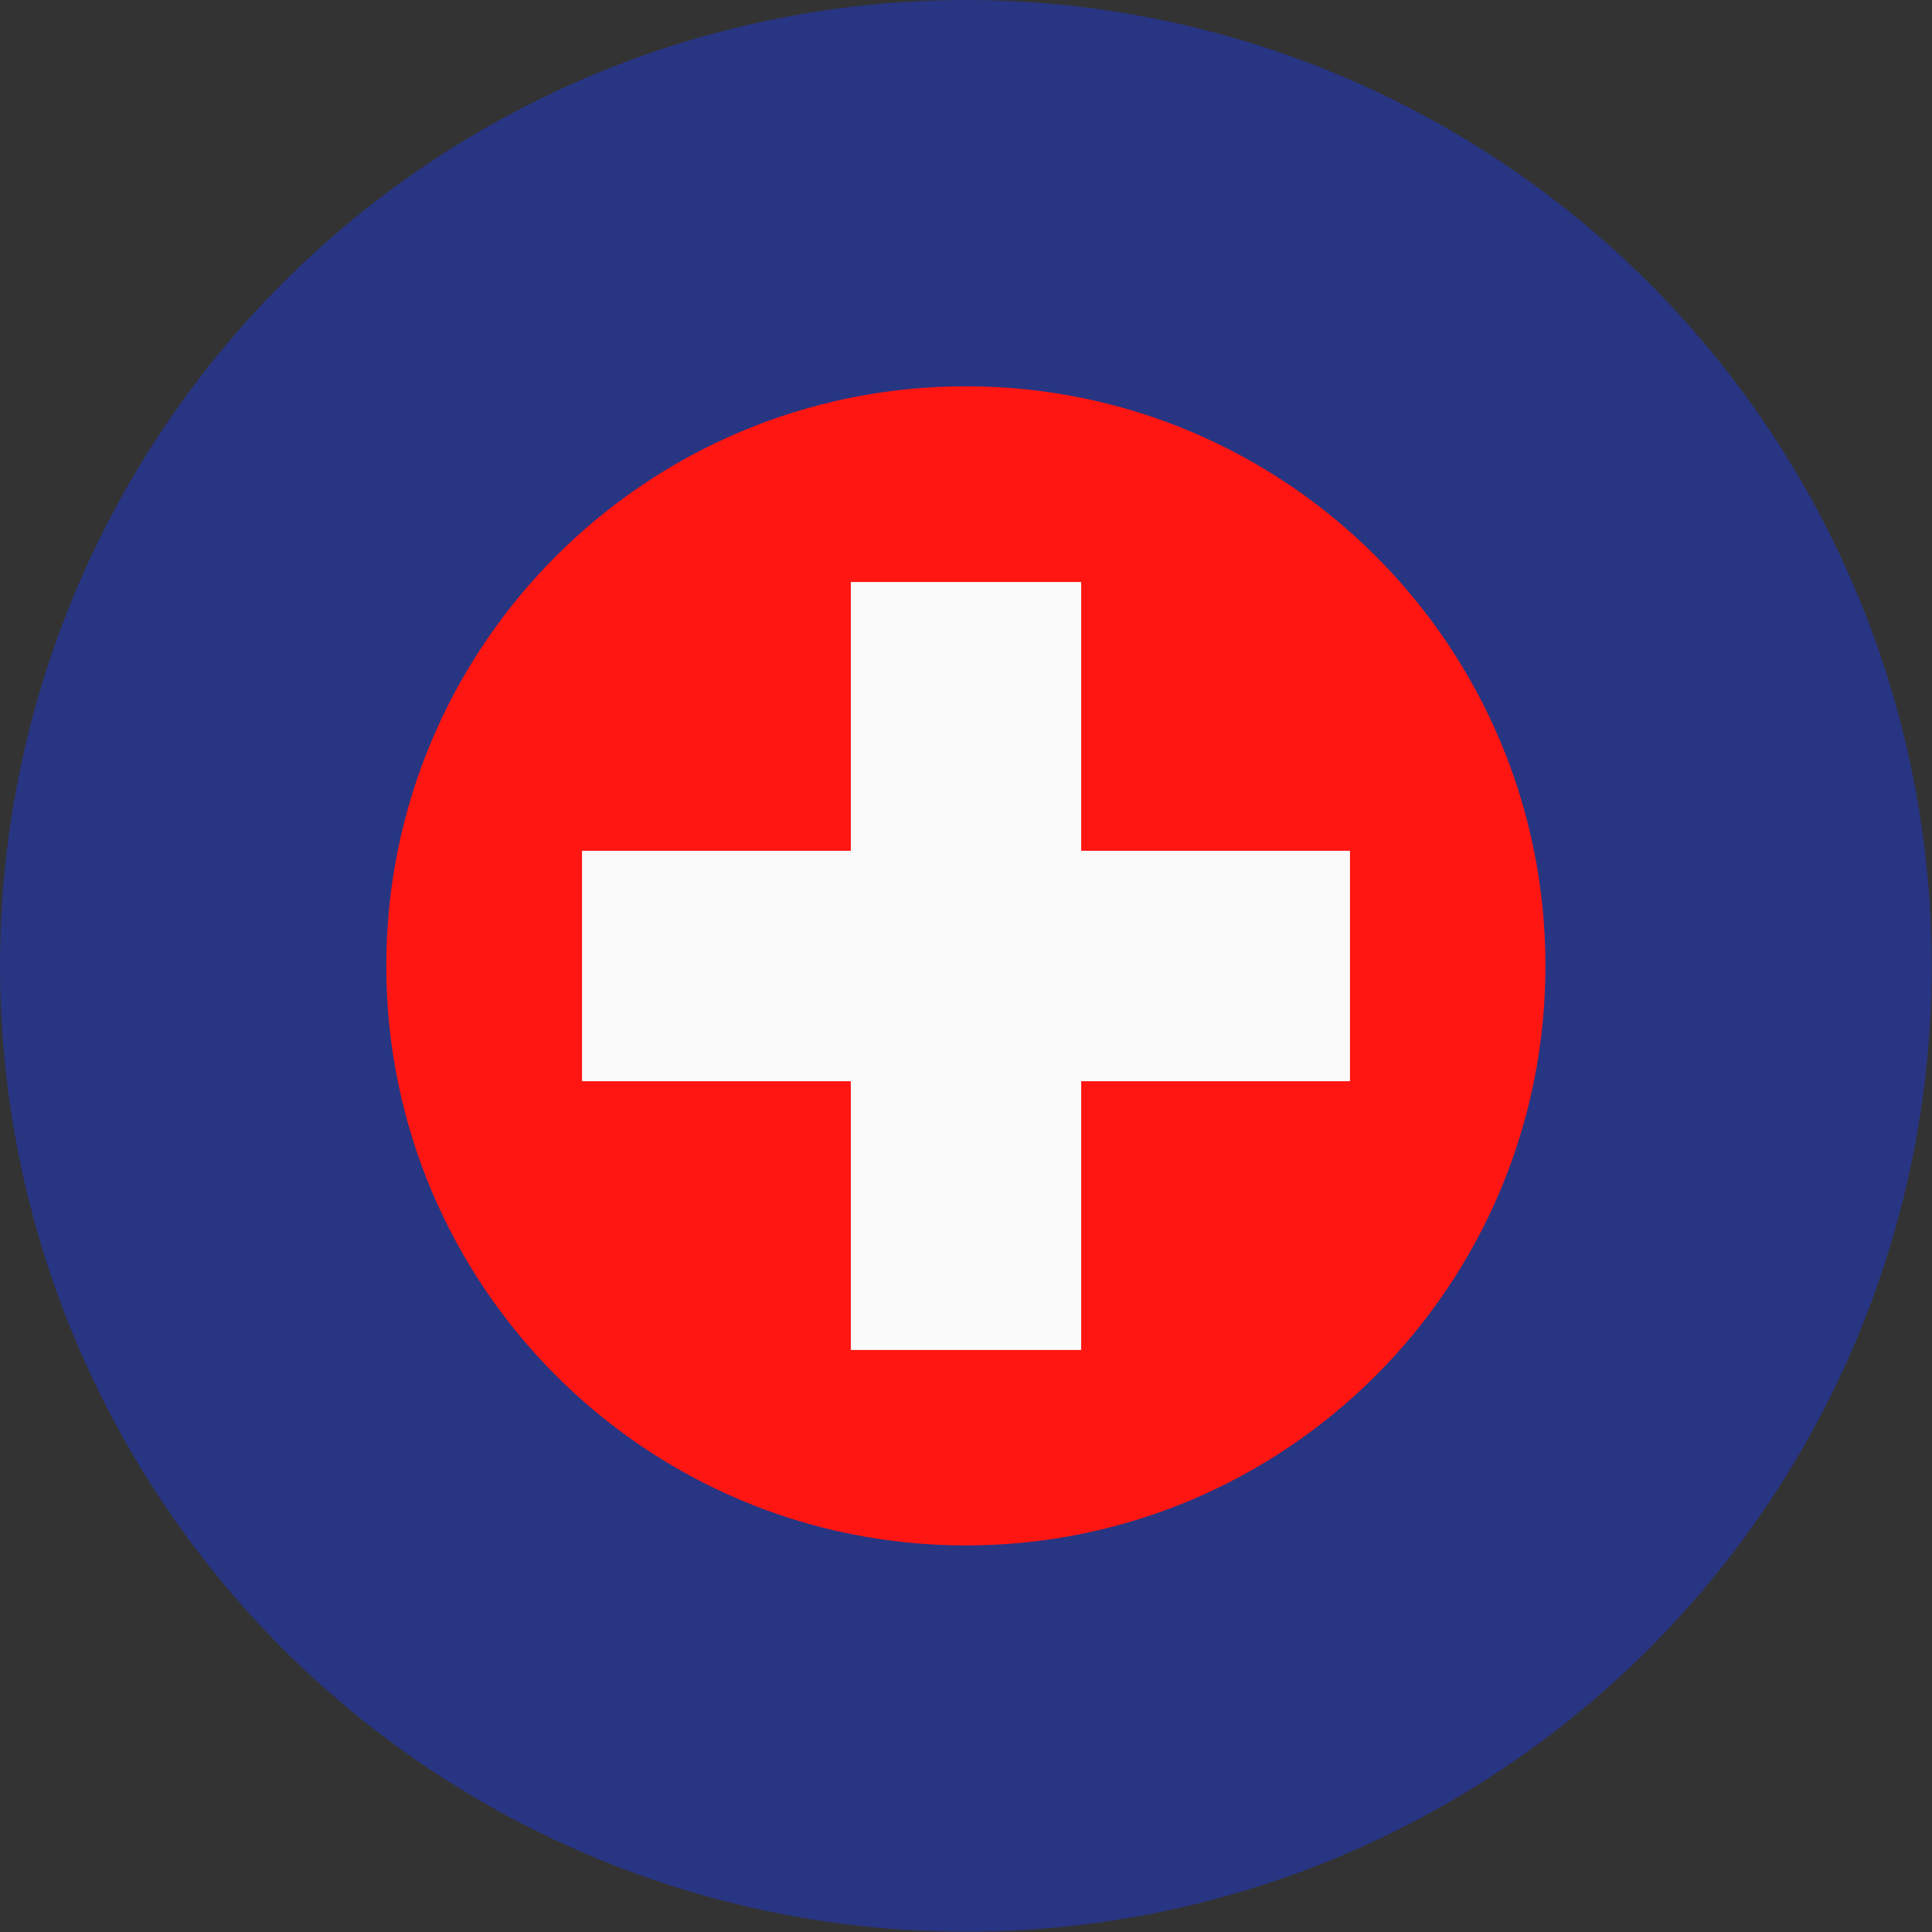 <?xml version="1.0" encoding="UTF-8"?><svg id="Calque_2" xmlns="http://www.w3.org/2000/svg" xmlns:xlink="http://www.w3.org/1999/xlink" viewBox="0 0 70.87 70.87"><rect x="0" y="0" width="70.87" height="70.87" fill="#333333" stroke="none"/><defs><style>.cls-1{fill:none;}.cls-2{clip-path:url(#clippath);}.cls-3{fill:#ff1612;}.cls-4{fill:#fafafb;}.cls-5{fill:#283583;}</style><clipPath id="clippath"><path class="cls-1" d="M56.69,35.43c0,11.74-9.52,21.26-21.26,21.26s-21.26-9.52-21.26-21.26S23.69,14.17,35.43,14.17s21.26,9.52,21.26,21.26Z"/></clipPath></defs><g id="ICONS"><g><circle class="cls-5" cx="35.43" cy="35.43" r="35.43"/><g class="cls-2"><g><polygon class="cls-3" points="14.17 14.17 56.69 14.17 56.69 56.69 14.17 56.69 14.17 14.17 14.17 14.17"/><polygon class="cls-4" points="31.21 21.35 39.66 21.35 39.66 31.21 49.52 31.21 49.52 39.66 39.66 39.66 39.66 49.52 31.21 49.52 31.21 39.66 21.35 39.66 21.35 31.21 31.21 31.21 31.21 21.35 31.21 21.35"/></g></g><path class="cls-1" d="M63.78,35.43c0,15.65-12.69,28.35-28.35,28.35S7.09,51.09,7.09,35.43,19.78,7.09,35.43,7.09s28.35,12.69,28.35,28.34Z"/></g></g></svg>
